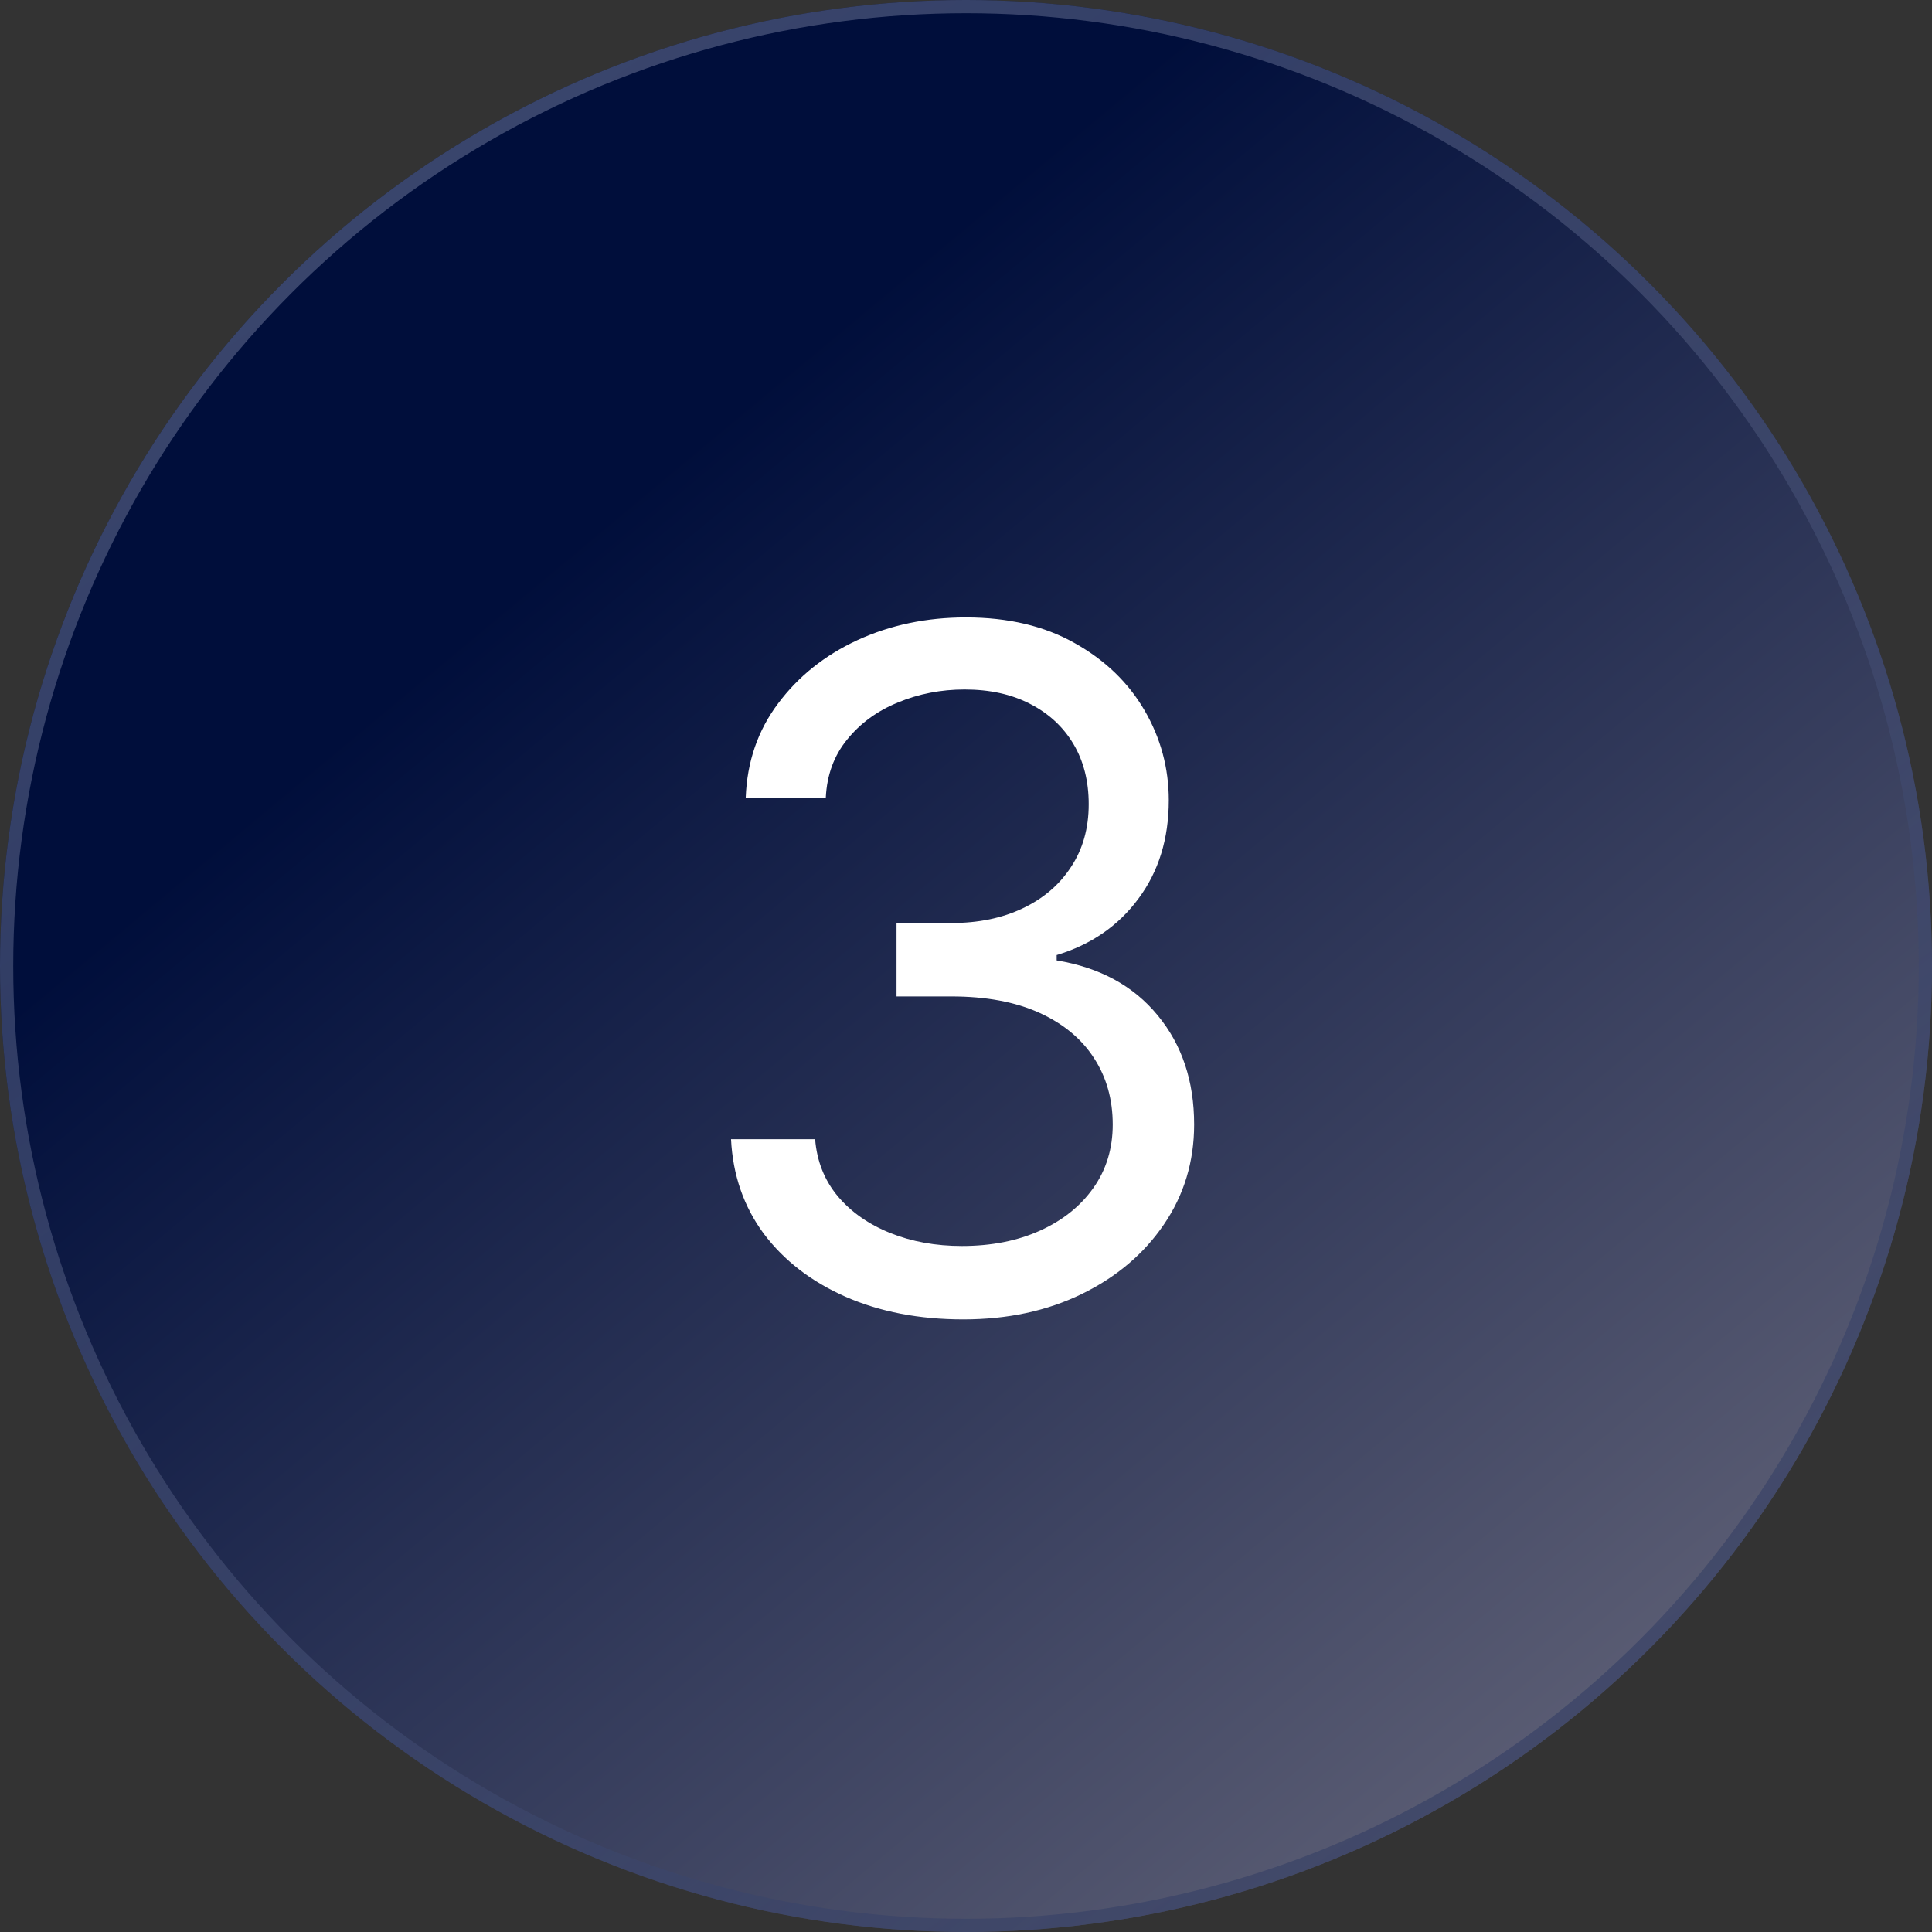 <svg xmlns="http://www.w3.org/2000/svg" width="146" height="146" viewBox="0 0 146 146" fill="none"><rect x="0" y="0" width="146" height="146" fill="#333333" stroke="none"/><circle cx="73" cy="73" r="73" fill="url(#paint0_linear_118_12)"></circle><circle cx="73" cy="73" r="72.5" stroke="url(#paint1_linear_118_12)" stroke-opacity="0.5"></circle><path d="M72.793 99.706C69.465 99.706 66.498 99.135 63.892 97.992C61.304 96.849 59.245 95.26 57.715 93.226C56.202 91.175 55.379 88.797 55.244 86.091H61.598C61.733 87.755 62.304 89.192 63.312 90.402C64.321 91.596 65.641 92.52 67.271 93.176C68.901 93.831 70.708 94.159 72.692 94.159C74.91 94.159 76.877 93.772 78.592 92.999C80.306 92.226 81.651 91.15 82.626 89.772C83.601 88.394 84.088 86.797 84.088 84.981C84.088 83.082 83.617 81.41 82.676 79.964C81.735 78.502 80.356 77.359 78.541 76.535C76.726 75.712 74.507 75.3 71.885 75.3H67.75V69.753H71.885C73.936 69.753 75.734 69.383 77.281 68.644C78.844 67.904 80.062 66.862 80.936 65.517C81.827 64.172 82.273 62.592 82.273 60.777C82.273 59.029 81.886 57.508 81.113 56.213C80.34 54.919 79.247 53.911 77.835 53.188C76.44 52.465 74.793 52.104 72.894 52.104C71.112 52.104 69.431 52.431 67.851 53.087C66.288 53.726 65.01 54.659 64.019 55.886C63.027 57.096 62.489 58.558 62.405 60.273H56.354C56.455 57.566 57.27 55.197 58.799 53.163C60.329 51.112 62.329 49.515 64.8 48.372C67.288 47.229 70.019 46.658 72.994 46.658C76.188 46.658 78.928 47.305 81.214 48.599C83.5 49.877 85.256 51.566 86.483 53.667C87.71 55.768 88.324 58.037 88.324 60.474C88.324 63.382 87.559 65.862 86.029 67.912C84.517 69.963 82.458 71.383 79.852 72.173V72.577C83.113 73.115 85.66 74.501 87.492 76.737C89.324 78.956 90.24 81.704 90.24 84.981C90.24 87.789 89.475 90.31 87.946 92.546C86.433 94.764 84.365 96.512 81.743 97.79C79.121 99.067 76.138 99.706 72.793 99.706Z" fill="white"></path><defs><linearGradient id="paint0_linear_118_12" x1="50" y1="35.5" x2="199.5" y2="215" gradientUnits="userSpaceOnUse"><stop stop-color="#000E3B"></stop><stop offset="1" stop-color="#B2A9AA"></stop></linearGradient><linearGradient id="paint1_linear_118_12" x1="146" y1="220.5" x2="12.5" y2="29.5" gradientUnits="userSpaceOnUse"><stop stop-color="#000E3B"></stop><stop offset="1" stop-color="#727B9D"></stop></linearGradient></defs></svg>